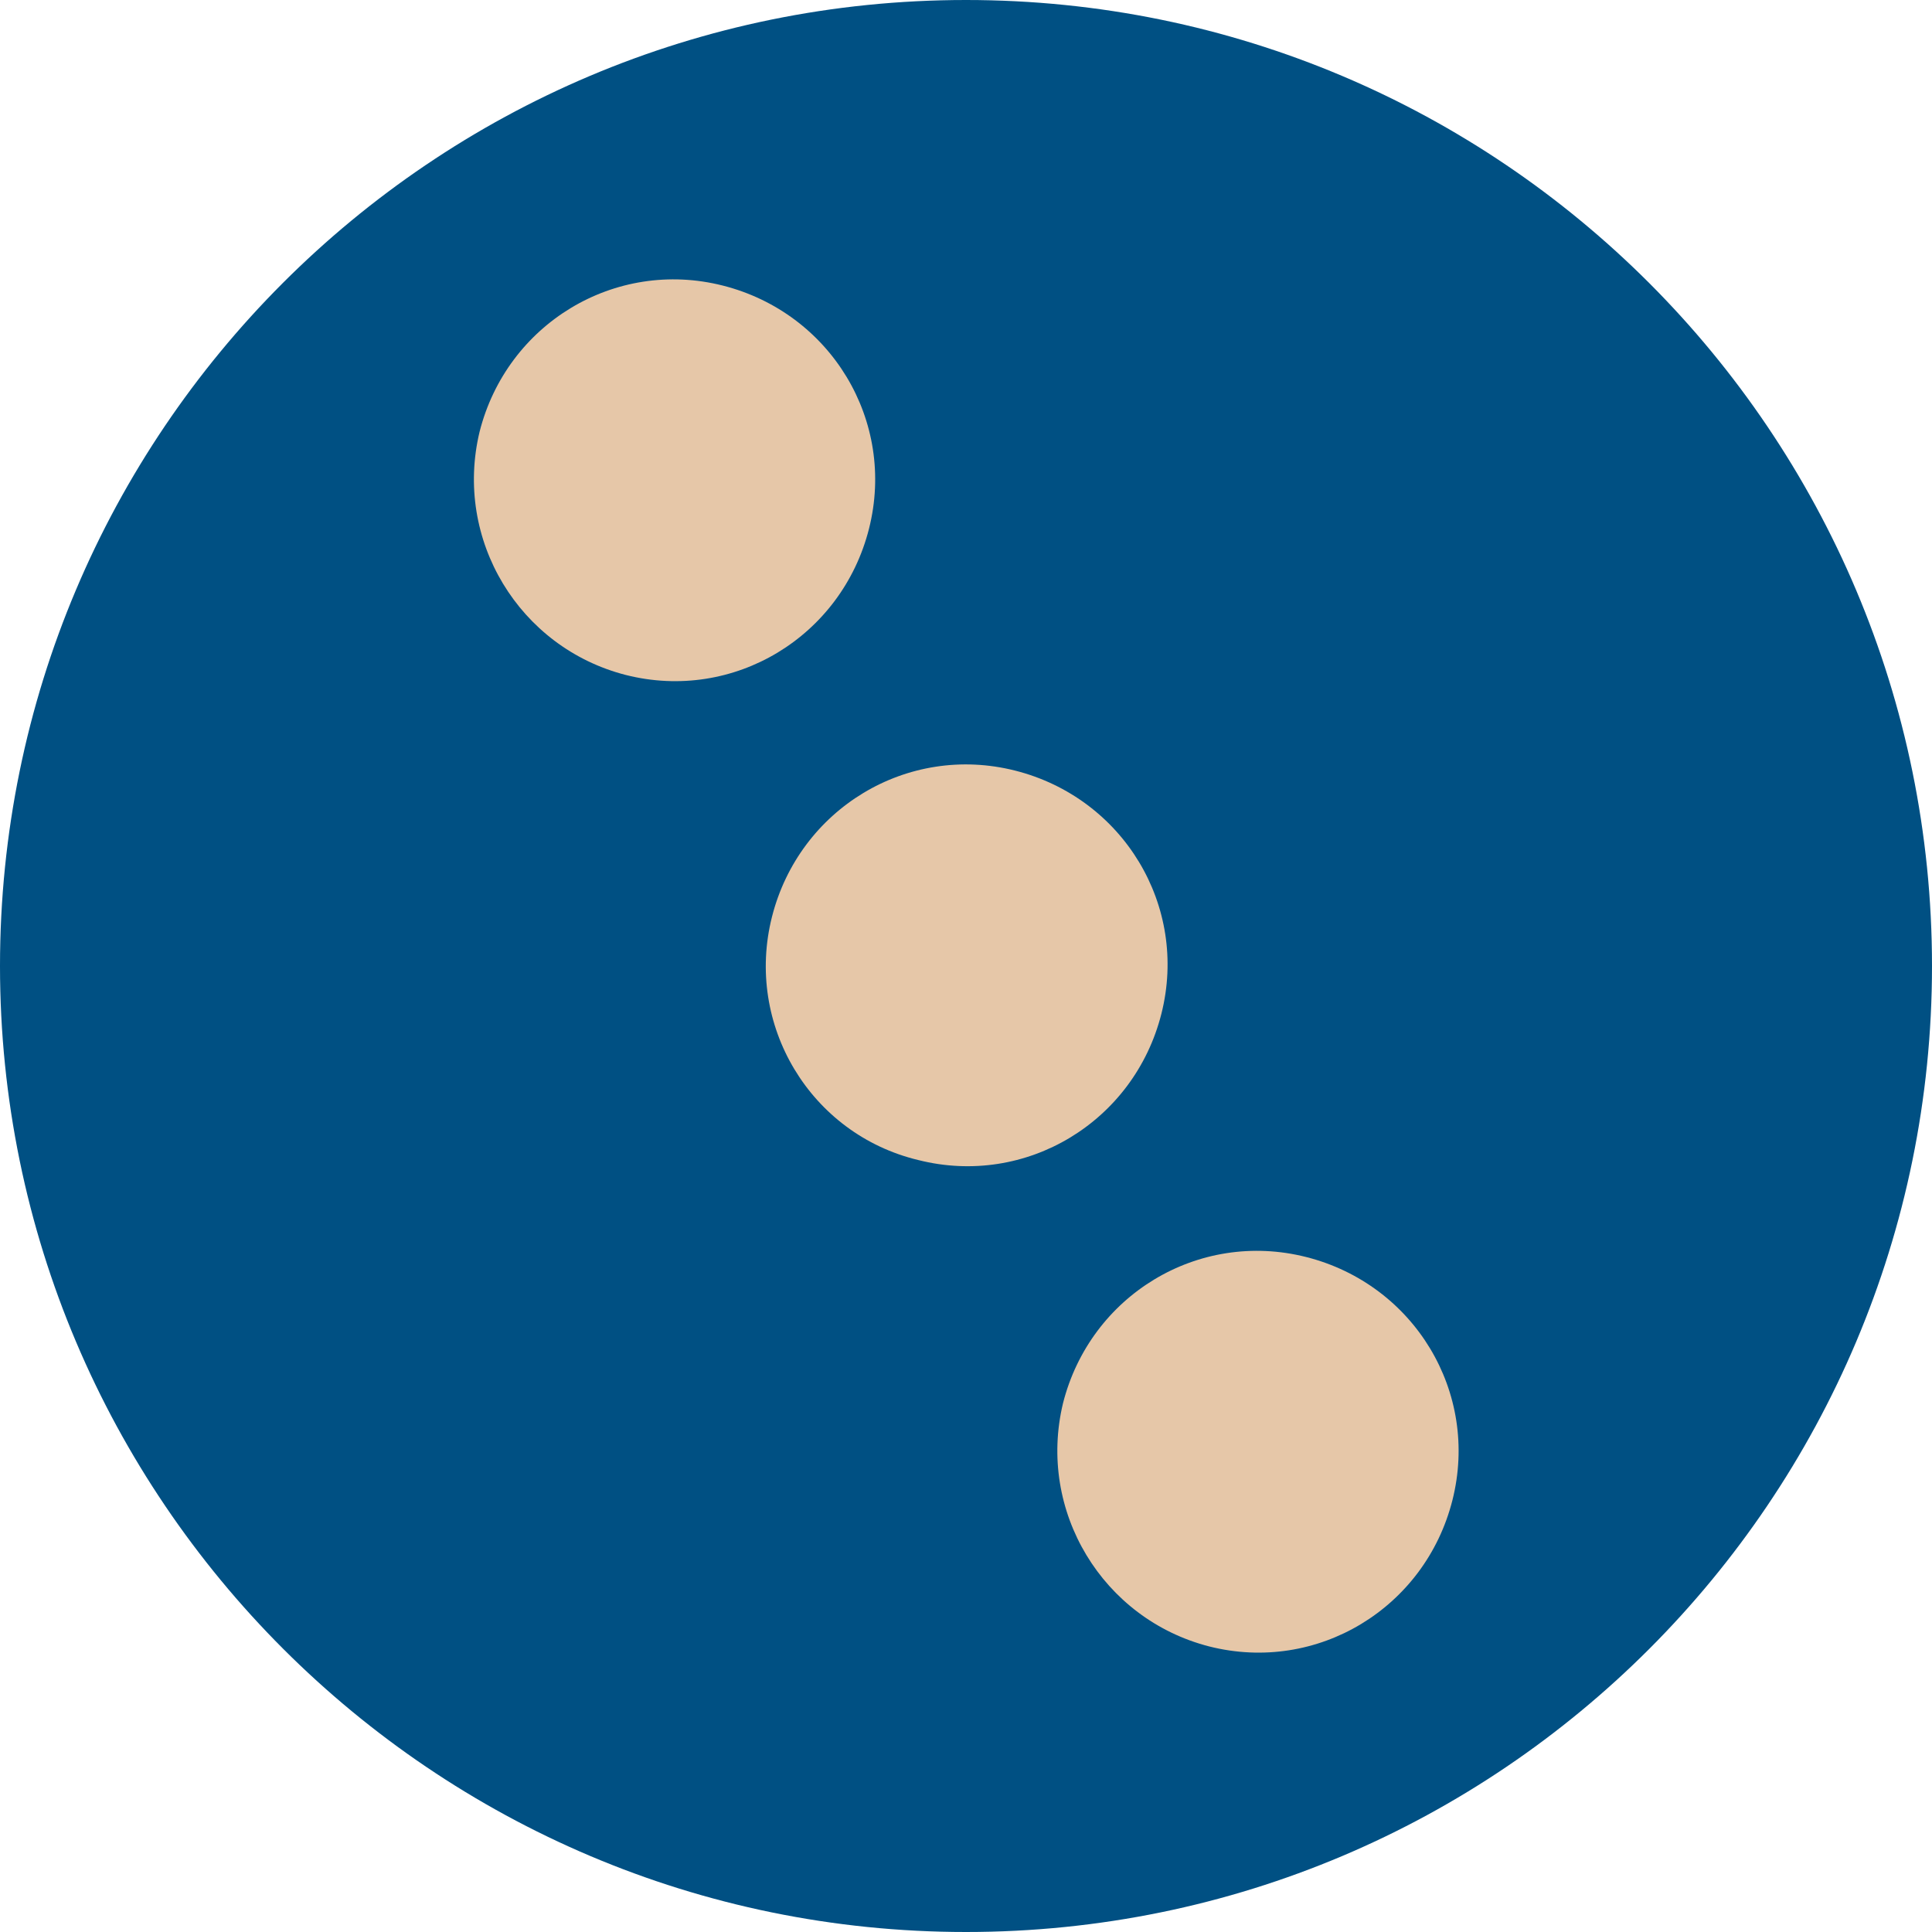 <?xml version="1.0" encoding="utf-8"?>
<!-- Generator: Adobe Illustrator 25.2.1, SVG Export Plug-In . SVG Version: 6.00 Build 0)  -->
<svg version="1.1" id="Layer_1" xmlns="http://www.w3.org/2000/svg" xmlns:xlink="http://www.w3.org/1999/xlink" x="0px" y="0px"
	 viewBox="0 0 141.4 141.4" style="enable-background:new 0 0 141.4 141.4;" xml:space="preserve">
<style type="text/css">
	.st0{fill:#005083;}
	.st1{fill:#E6C7A8;}
</style>
<g>
	<path class="st0" d="M70.7,141.4c39.1,0,70.7-31.7,70.7-70.7S109.8,0,70.7,0S0,31.7,0,70.7S31.7,141.4,70.7,141.4"/>
	<path class="st1" d="M45.8,49.4c7.9,2,15.8-2.8,17.8-10.7c2-7.9-2.8-15.8-10.7-17.8c-7.9-2-15.8,2.8-17.8,10.7
		C33.2,39.5,38,47.4,45.8,49.4"/>
	<path class="st1" d="M67.2,84.9c7.9,2,15.8-2.8,17.8-10.7c2-7.9-2.8-15.8-10.7-17.8c-7.9-2-15.8,2.8-17.8,10.7
		C54.5,75,59.3,83,67.2,84.9"/>
	<path class="st1" d="M88.5,120.5c7.9,2,15.8-2.8,17.8-10.7c2-7.9-2.8-15.8-10.7-17.8c-7.9-2-15.8,2.8-17.8,10.7
		C75.9,110.6,80.7,118.5,88.5,120.5"/>
</g>
</svg>

